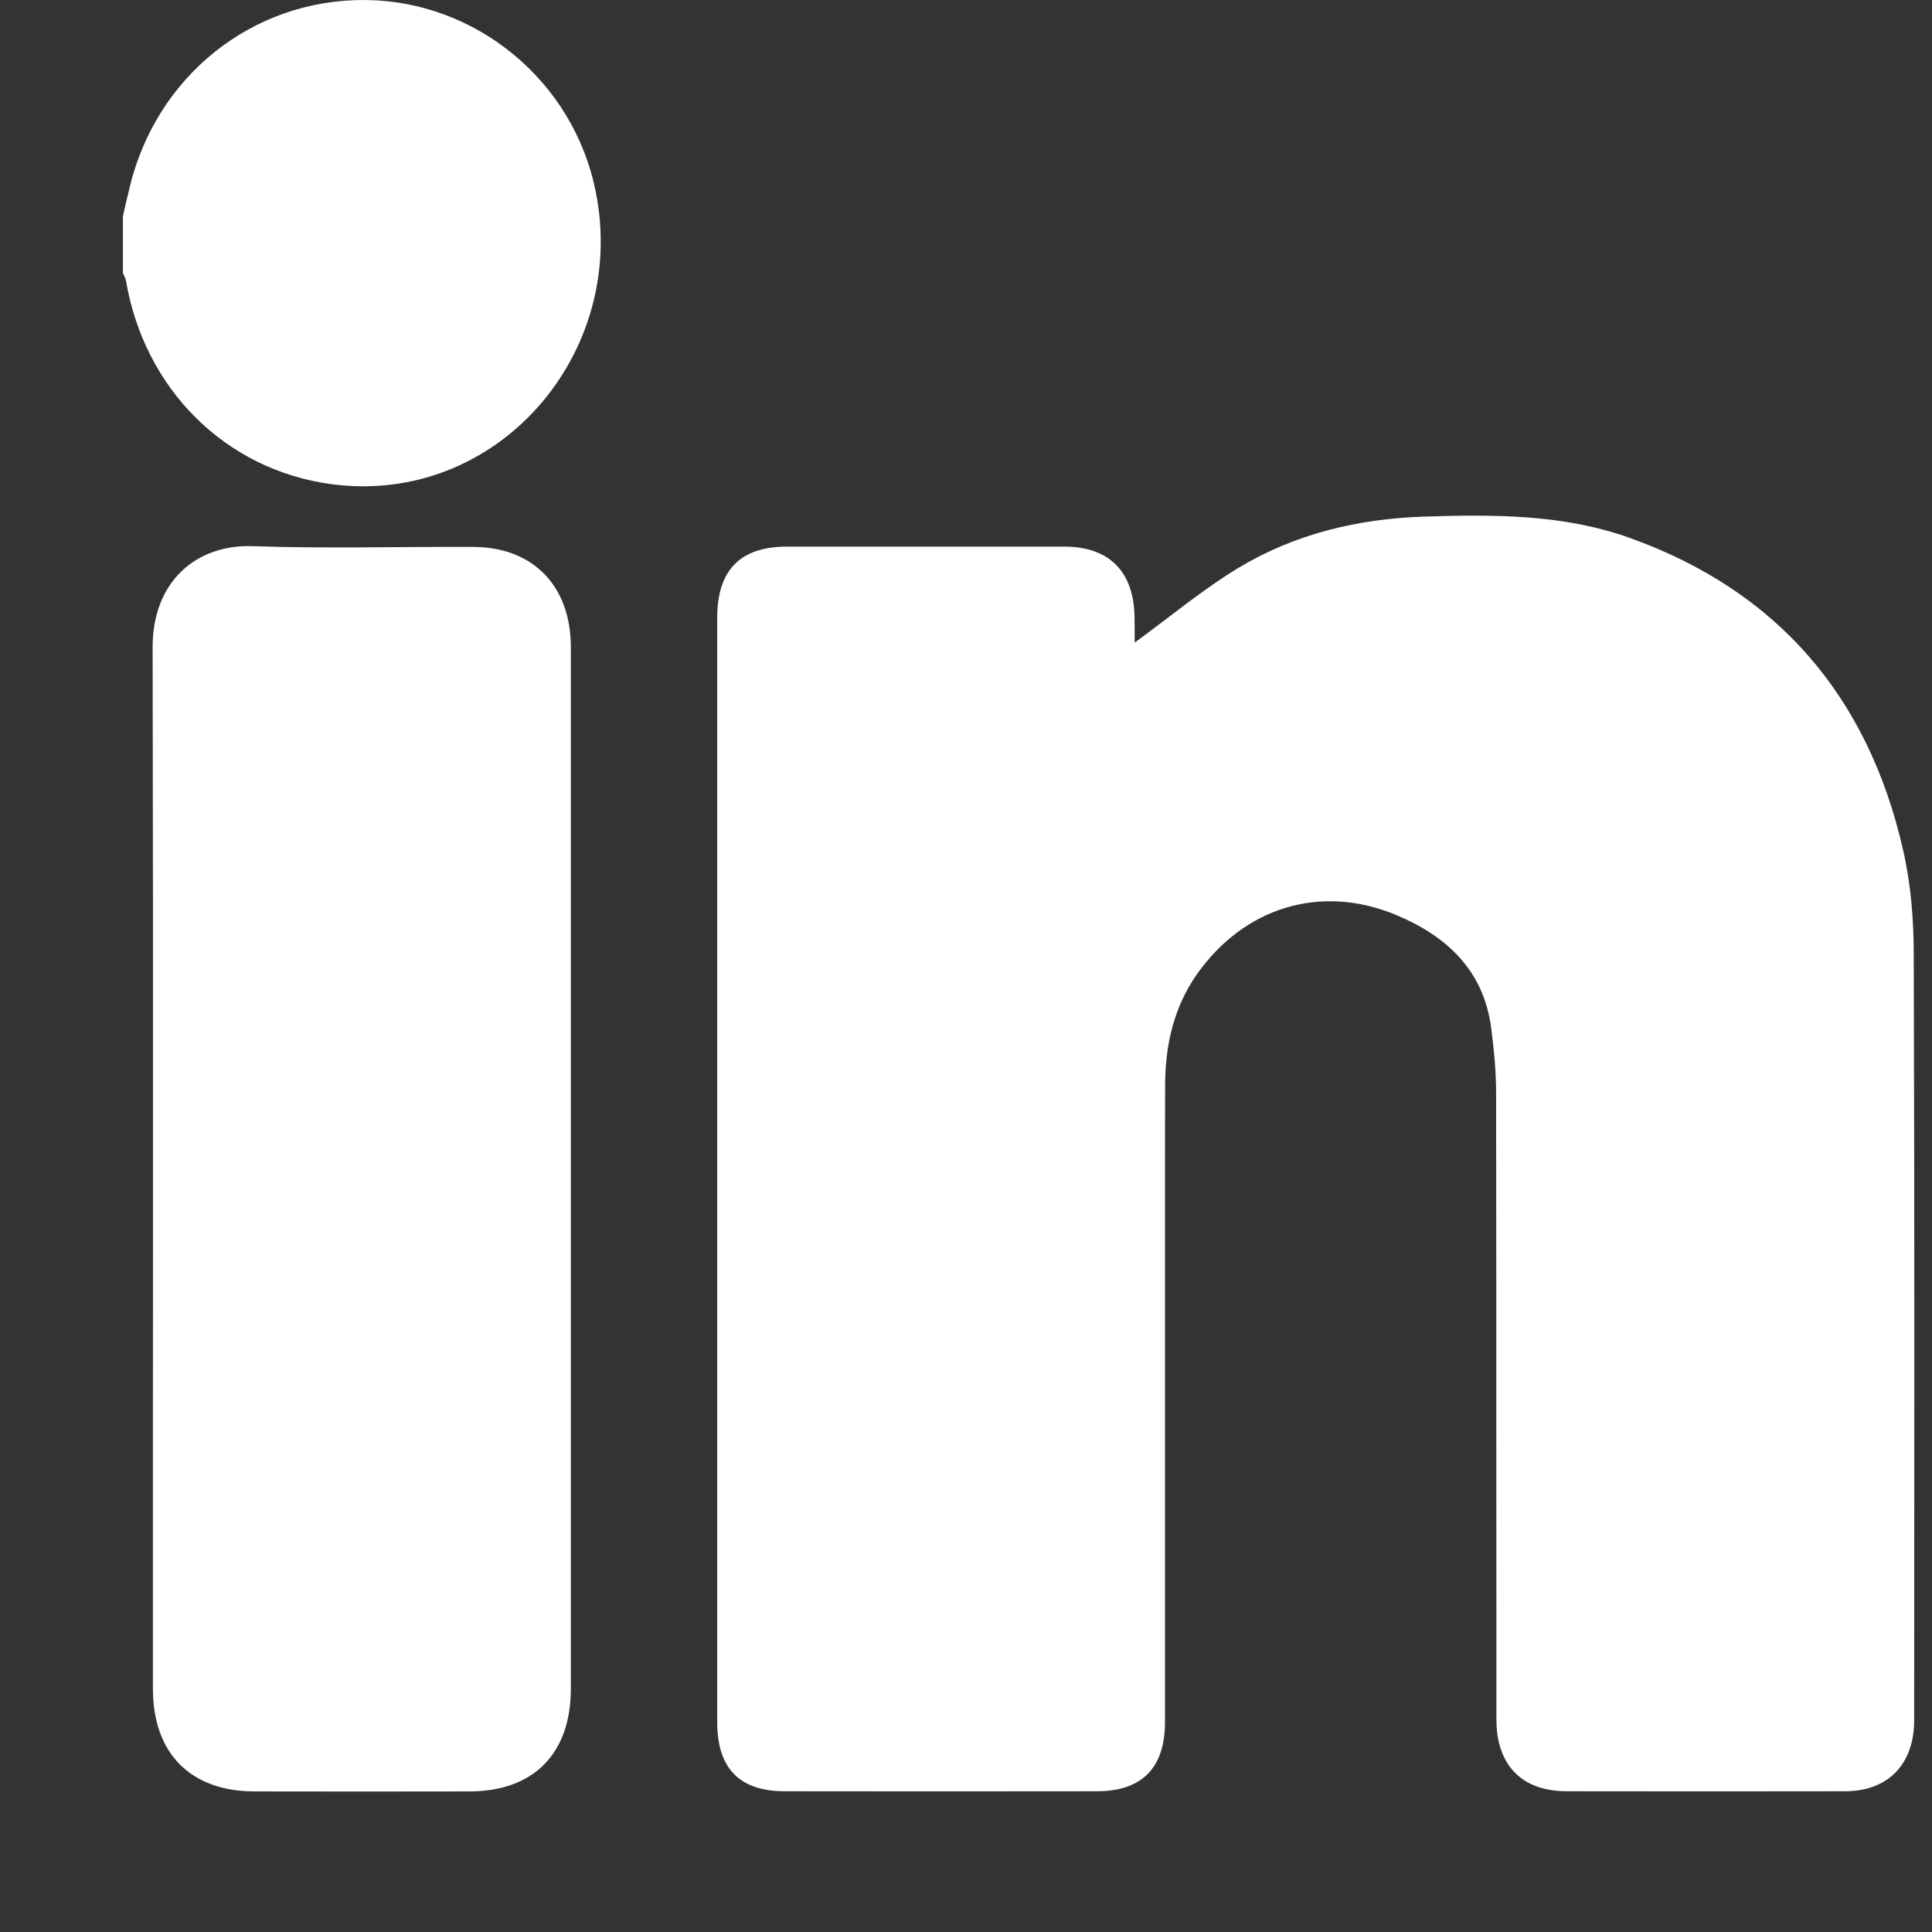 <svg width="13" height="13" viewBox="0 0 13 13" fill="none" xmlns="http://www.w3.org/2000/svg">
<rect x="0" y="0" width="13" height="13" fill="#333333" stroke="none"/>
<path d="M0.827 1.455C0.841 1.393 0.855 1.332 0.87 1.271C1.047 0.513 1.699 -0.007 2.46 7.36798e-05C3.201 0.007 3.86 0.542 4.009 1.292C4.227 2.387 3.34 3.405 2.231 3.258C1.514 3.162 0.971 2.615 0.848 1.89C0.845 1.872 0.834 1.855 0.827 1.838C0.827 1.71 0.827 1.582 0.827 1.455Z" fill="white"/>
<path d="M7.635 4.324C7.871 4.152 8.09 3.969 8.33 3.823C8.714 3.591 9.141 3.49 9.587 3.476C10.055 3.461 10.523 3.46 10.971 3.621C11.959 3.977 12.569 4.684 12.805 5.717C12.857 5.944 12.877 6.183 12.877 6.417C12.883 8.136 12.881 9.855 12.88 11.574C12.88 11.871 12.705 12.053 12.414 12.053C11.79 12.054 11.166 12.054 10.542 12.053C10.241 12.053 10.069 11.878 10.069 11.57C10.068 10.166 10.069 8.762 10.067 7.358C10.067 7.211 10.053 7.064 10.034 6.918C9.983 6.525 9.73 6.297 9.395 6.157C8.887 5.945 8.371 6.104 8.052 6.558C7.9 6.776 7.842 7.026 7.84 7.291C7.839 7.471 7.839 7.65 7.839 7.83C7.839 9.082 7.839 10.335 7.839 11.587C7.839 11.893 7.686 12.052 7.384 12.053C6.682 12.054 5.98 12.054 5.278 12.053C4.974 12.052 4.826 11.897 4.826 11.588C4.826 9.111 4.826 6.634 4.826 4.157C4.826 3.837 4.98 3.679 5.293 3.678C5.916 3.678 6.54 3.678 7.164 3.678C7.467 3.679 7.633 3.85 7.634 4.161C7.635 4.219 7.635 4.278 7.635 4.324Z" fill="white"/>
<path d="M3.841 7.883C3.841 9.044 3.841 10.204 3.841 11.364C3.841 11.799 3.591 12.053 3.161 12.054C2.678 12.055 2.196 12.055 1.713 12.054C1.284 12.054 1.03 11.8 1.029 11.366C1.028 9.029 1.032 6.693 1.027 4.356C1.026 3.915 1.319 3.662 1.699 3.675C2.192 3.692 2.687 3.678 3.181 3.68C3.585 3.68 3.841 3.941 3.841 4.354C3.841 5.53 3.841 6.707 3.841 7.883Z" fill="white"/>
</svg>
